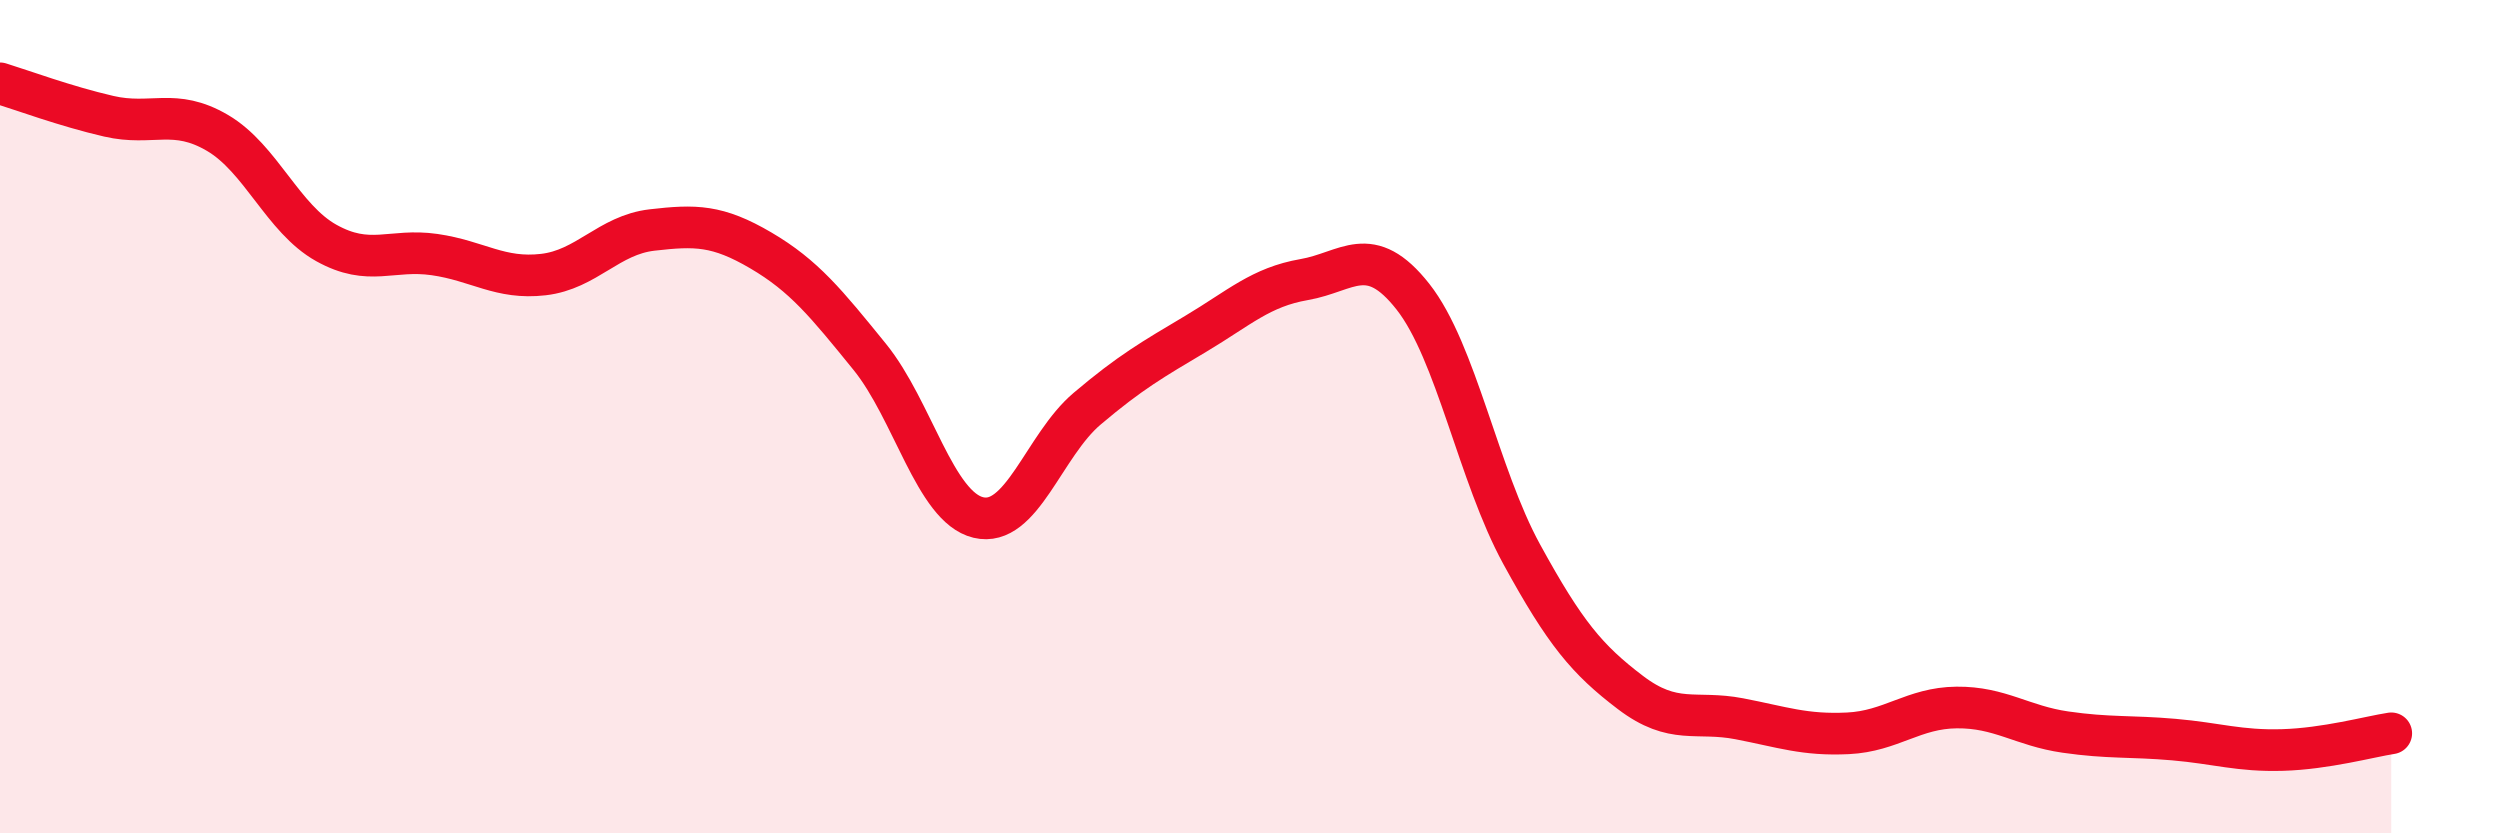 
    <svg width="60" height="20" viewBox="0 0 60 20" xmlns="http://www.w3.org/2000/svg">
      <path
        d="M 0,2 C 0.52,2.16 1.57,2.55 2.61,2.79 C 3.65,3.03 4.18,2.58 5.22,3.19 C 6.26,3.8 6.79,5.25 7.83,5.83 C 8.87,6.41 9.39,5.96 10.43,6.11 C 11.47,6.26 12,6.71 13.04,6.59 C 14.08,6.47 14.61,5.64 15.65,5.52 C 16.69,5.4 17.22,5.4 18.26,6.01 C 19.3,6.62 19.83,7.28 20.87,8.56 C 21.91,9.84 22.44,12.17 23.48,12.42 C 24.52,12.67 25.05,10.69 26.09,9.81 C 27.13,8.93 27.66,8.63 28.7,8.01 C 29.74,7.39 30.26,6.89 31.3,6.71 C 32.34,6.53 32.87,5.8 33.91,7.12 C 34.95,8.44 35.48,11.4 36.52,13.3 C 37.56,15.2 38.09,15.83 39.13,16.62 C 40.17,17.41 40.7,17.05 41.74,17.25 C 42.78,17.45 43.31,17.65 44.35,17.6 C 45.39,17.55 45.92,16.99 46.96,16.98 C 48,16.97 48.53,17.42 49.57,17.57 C 50.61,17.72 51.13,17.66 52.17,17.75 C 53.21,17.84 53.74,18.03 54.78,18 C 55.82,17.97 56.87,17.68 57.39,17.6L57.39 20L0 20Z"
        fill="#EB0A25"
        opacity="0.1"
        stroke-linecap="round"
        stroke-linejoin="round"
      />
      <path
        d="M 0,2 C 0.52,2.16 1.57,2.55 2.61,2.79 C 3.65,3.03 4.18,2.58 5.22,3.19 C 6.26,3.8 6.79,5.25 7.83,5.83 C 8.87,6.41 9.39,5.96 10.43,6.11 C 11.47,6.26 12,6.71 13.04,6.59 C 14.08,6.47 14.61,5.64 15.65,5.52 C 16.69,5.4 17.22,5.4 18.26,6.01 C 19.3,6.62 19.83,7.28 20.87,8.56 C 21.91,9.84 22.44,12.17 23.48,12.42 C 24.52,12.67 25.05,10.69 26.09,9.81 C 27.13,8.93 27.66,8.63 28.7,8.01 C 29.74,7.39 30.26,6.89 31.3,6.71 C 32.34,6.53 32.87,5.8 33.91,7.12 C 34.95,8.44 35.48,11.4 36.52,13.3 C 37.56,15.2 38.09,15.83 39.13,16.62 C 40.17,17.41 40.7,17.05 41.74,17.25 C 42.78,17.45 43.31,17.65 44.35,17.6 C 45.39,17.55 45.92,16.99 46.96,16.98 C 48,16.97 48.53,17.42 49.57,17.57 C 50.61,17.72 51.13,17.66 52.17,17.75 C 53.21,17.84 53.74,18.03 54.78,18 C 55.82,17.97 56.87,17.68 57.39,17.6"
        stroke="#EB0A25"
        stroke-width="1"
        fill="none"
        stroke-linecap="round"
        stroke-linejoin="round"
      />
    </svg>
  